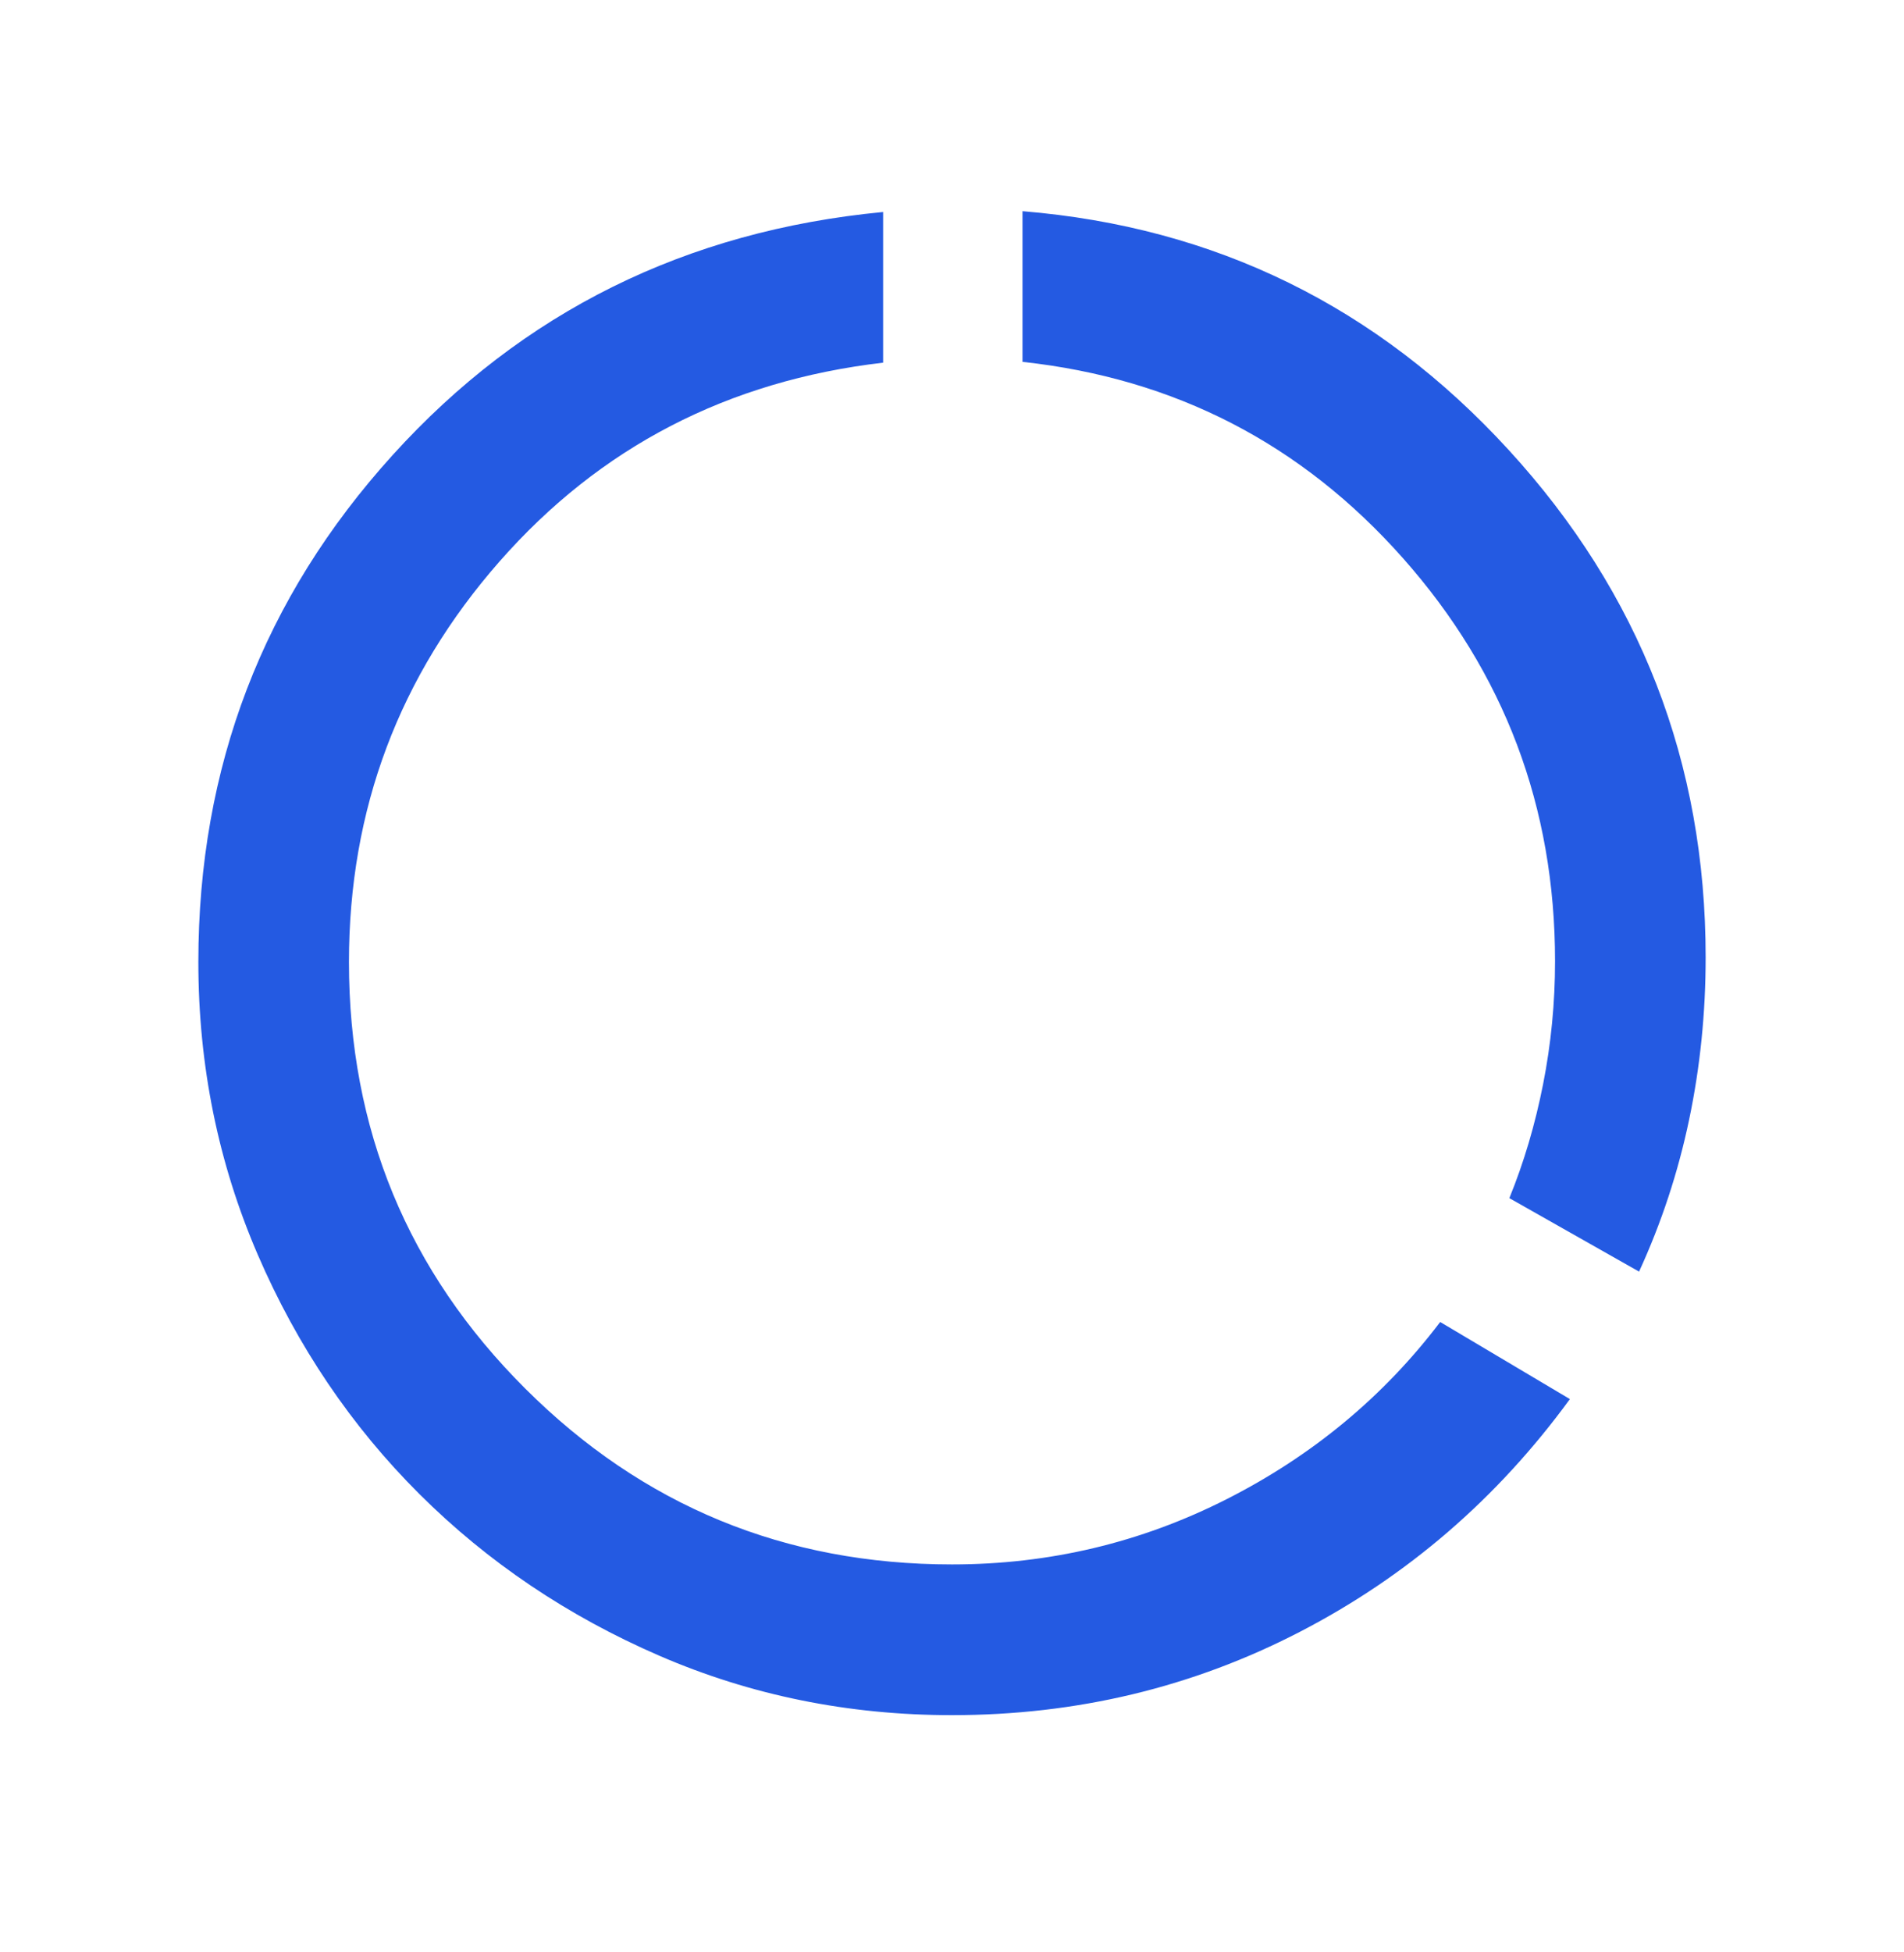 <svg width="40" height="41" viewBox="0 0 40 41" fill="none" xmlns="http://www.w3.org/2000/svg">
<path d="M20 36.018C17.823 36.018 15.773 35.602 13.851 34.77C11.928 33.937 10.25 32.807 8.815 31.379C7.381 29.951 6.247 28.274 5.415 26.348C4.583 24.421 4.167 22.372 4.167 20.202C4.167 16.107 5.528 12.557 8.252 9.553C10.975 6.549 14.409 4.848 18.553 4.452V7.616C15.292 7.996 12.606 9.387 10.496 11.789C8.386 14.191 7.331 16.995 7.331 20.202C7.331 23.711 8.565 26.697 11.034 29.16C13.502 31.622 16.491 32.853 20 32.853C22.044 32.853 23.968 32.396 25.771 31.482C27.574 30.567 29.069 29.327 30.256 27.762L32.981 29.381C31.453 31.474 29.562 33.103 27.307 34.269C25.053 35.435 22.617 36.018 20 36.018ZM34.434 26.704L31.709 25.161C32.015 24.411 32.251 23.613 32.418 22.768C32.585 21.922 32.669 21.061 32.669 20.185C32.669 16.946 31.604 14.125 29.475 11.723C27.345 9.32 24.681 7.946 21.481 7.599V4.435C25.532 4.767 28.937 6.438 31.695 9.449C34.454 12.46 35.833 16.012 35.833 20.105C35.833 21.275 35.717 22.412 35.485 23.517C35.253 24.622 34.902 25.685 34.434 26.704Z" fill="#245AE2"/>
</svg>
